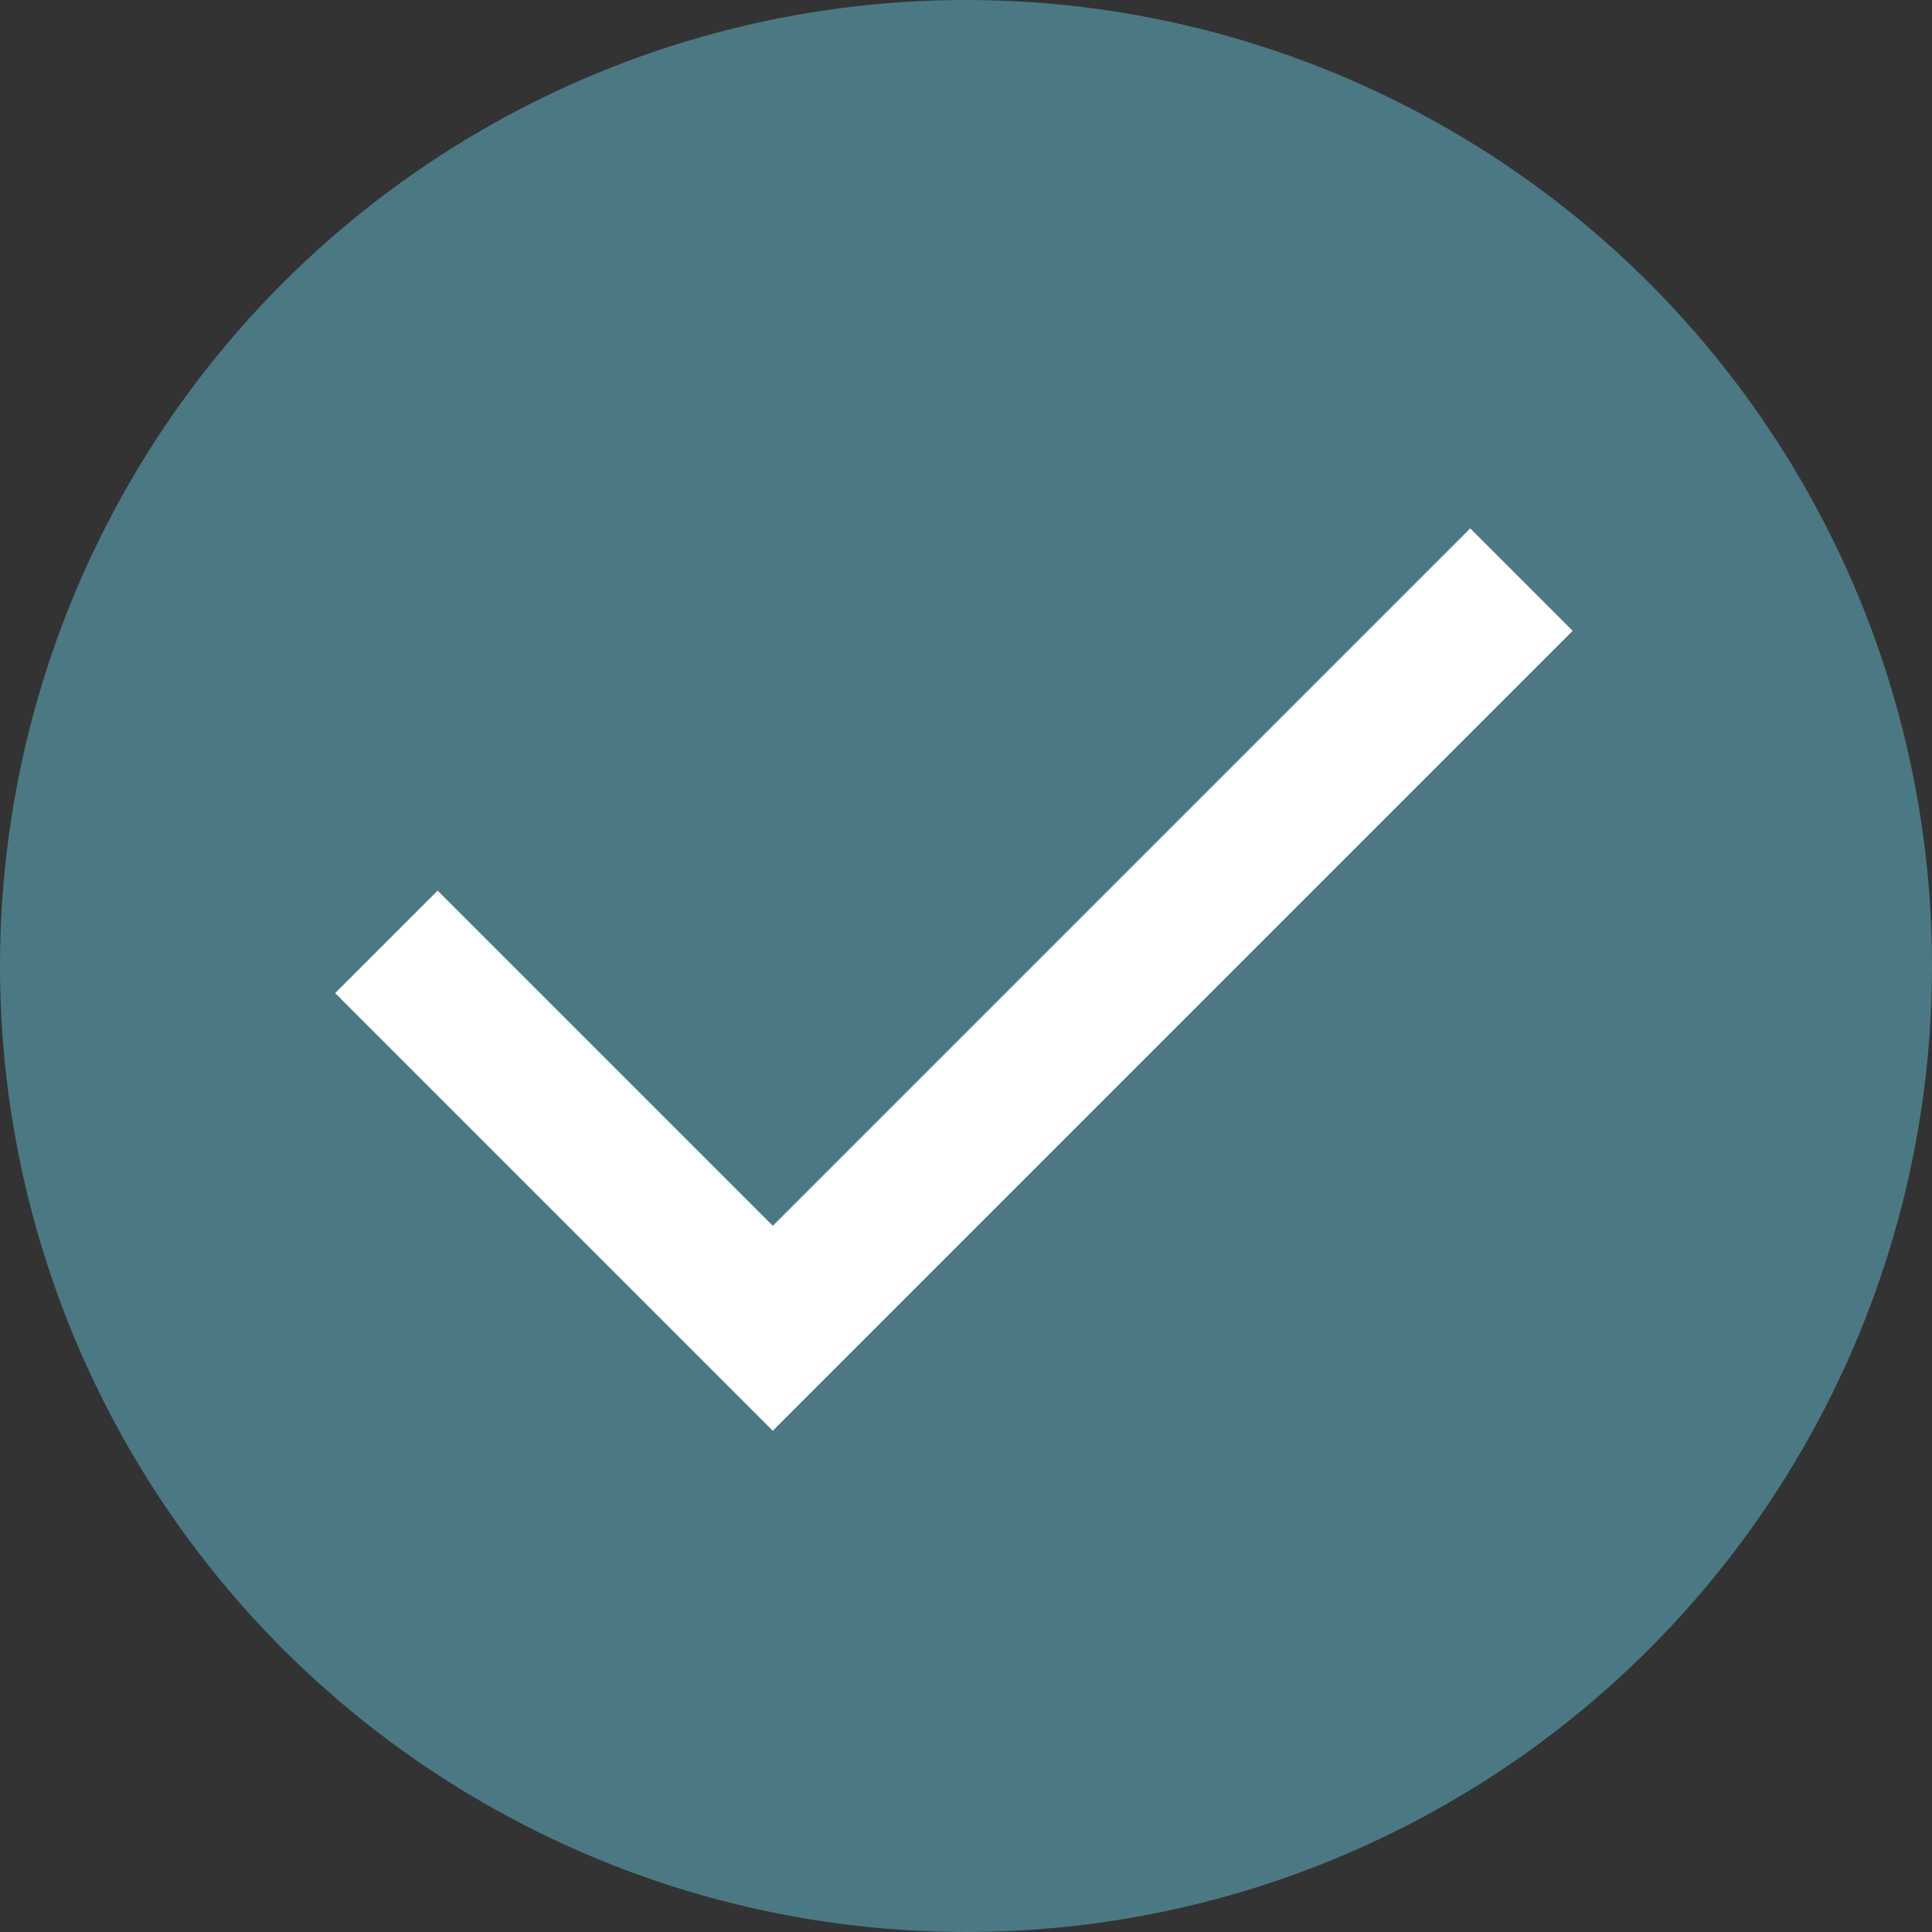 <?xml version="1.0" encoding="UTF-8"?> <svg xmlns="http://www.w3.org/2000/svg" width="48" height="48" viewBox="0 0 48 48" fill="none"><rect x="0" y="0" width="48" height="48" fill="#333333" stroke="none"/><circle cx="24" cy="24" r="24" fill="#4A7984"></circle><path d="M9.6 23.4L19.2 33L37.8 14.4" stroke="white" stroke-width="3.6"></path></svg> 